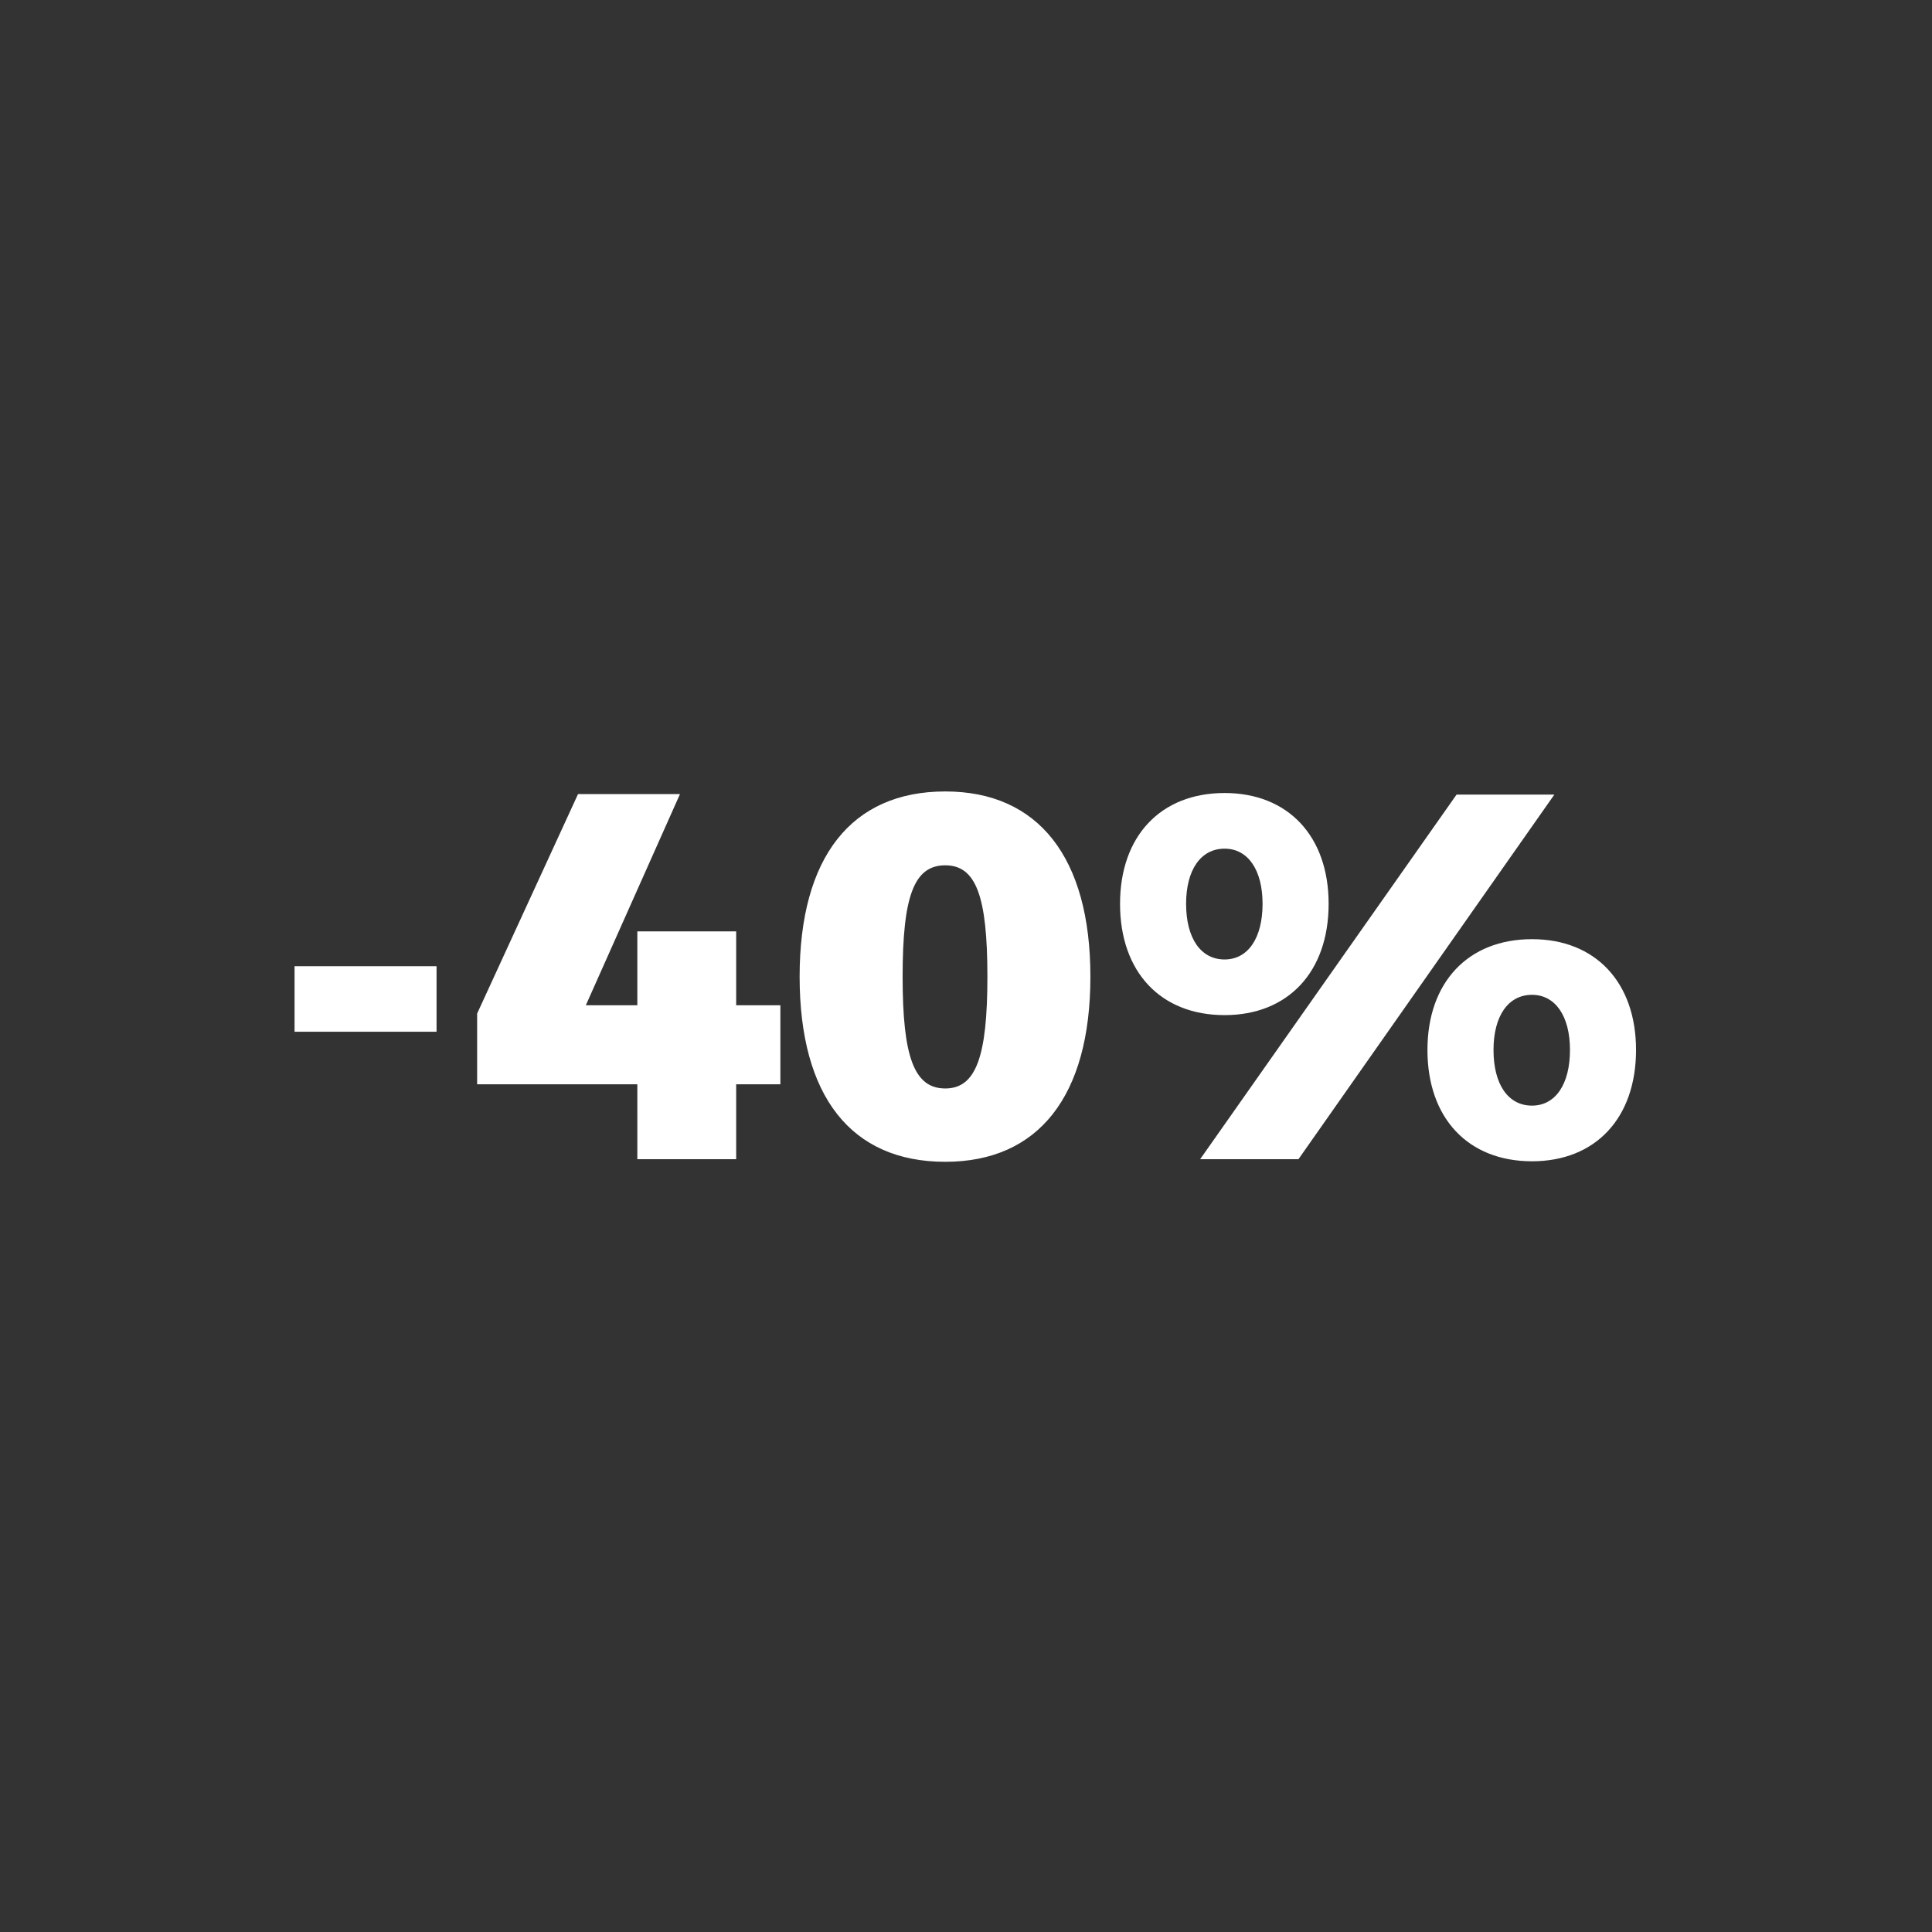 <svg width="130" height="130" xmlns="http://www.w3.org/2000/svg" xmlns:xlink="http://www.w3.org/1999/xlink"><rect width="100%" height="100%" fill="#333333" stroke="none"/><defs><rect id="a" x="0" y="0" width="130" height="130" rx="5"/></defs><g fill="none" fill-rule="evenodd"><rect width="130" height="130" rx="5" fill="none" fill-opacity="0" fill-rule="nonzero"/><mask id="b" fill="#fff"><use xlink:href="#a"/></mask><path d="M29.375 69.425v-4.41H19.82v4.41h9.555zM49.535 78v-5.04h2.975v-5.32h-2.975v-4.97h-6.65v4.97H39.42l6.335-14.21h-6.86l-6.79 14.77v4.76h10.78V78h6.65zm14.07.175c6.265 0 9.765-4.41 9.765-12.46 0-8.015-3.5-12.46-9.765-12.46-6.335 0-9.8 4.445-9.8 12.46 0 8.05 3.465 12.46 9.8 12.46zm0-4.935c-2.1 0-2.87-2.135-2.87-7.525 0-5.425.77-7.49 2.87-7.49 2.065 0 2.835 2.065 2.835 7.49 0 5.39-.77 7.525-2.835 7.525zM82.4 68.305c4.27 0 7-2.905 7-7.49 0-4.55-2.73-7.455-7-7.455-4.305 0-7.035 2.905-7.035 7.455 0 4.585 2.73 7.49 7.035 7.49zM87.37 78l17.22-24.535h-6.58L80.755 78h6.615zM82.4 64.56c-1.61 0-2.59-1.435-2.59-3.745 0-2.275.98-3.71 2.59-3.71 1.575 0 2.555 1.435 2.555 3.71 0 2.31-.98 3.745-2.555 3.745zm20.685 13.58c4.27 0 7-2.905 7-7.49 0-4.55-2.73-7.455-7-7.455-4.305 0-7.035 2.905-7.035 7.455 0 4.585 2.73 7.49 7.035 7.49zm0-3.745c-1.61 0-2.59-1.435-2.59-3.745 0-2.275.98-3.71 2.59-3.71 1.575 0 2.555 1.435 2.555 3.71 0 2.31-.98 3.745-2.555 3.745z" fill="#FFF" fill-rule="nonzero" mask="url(#b)"/></g></svg>